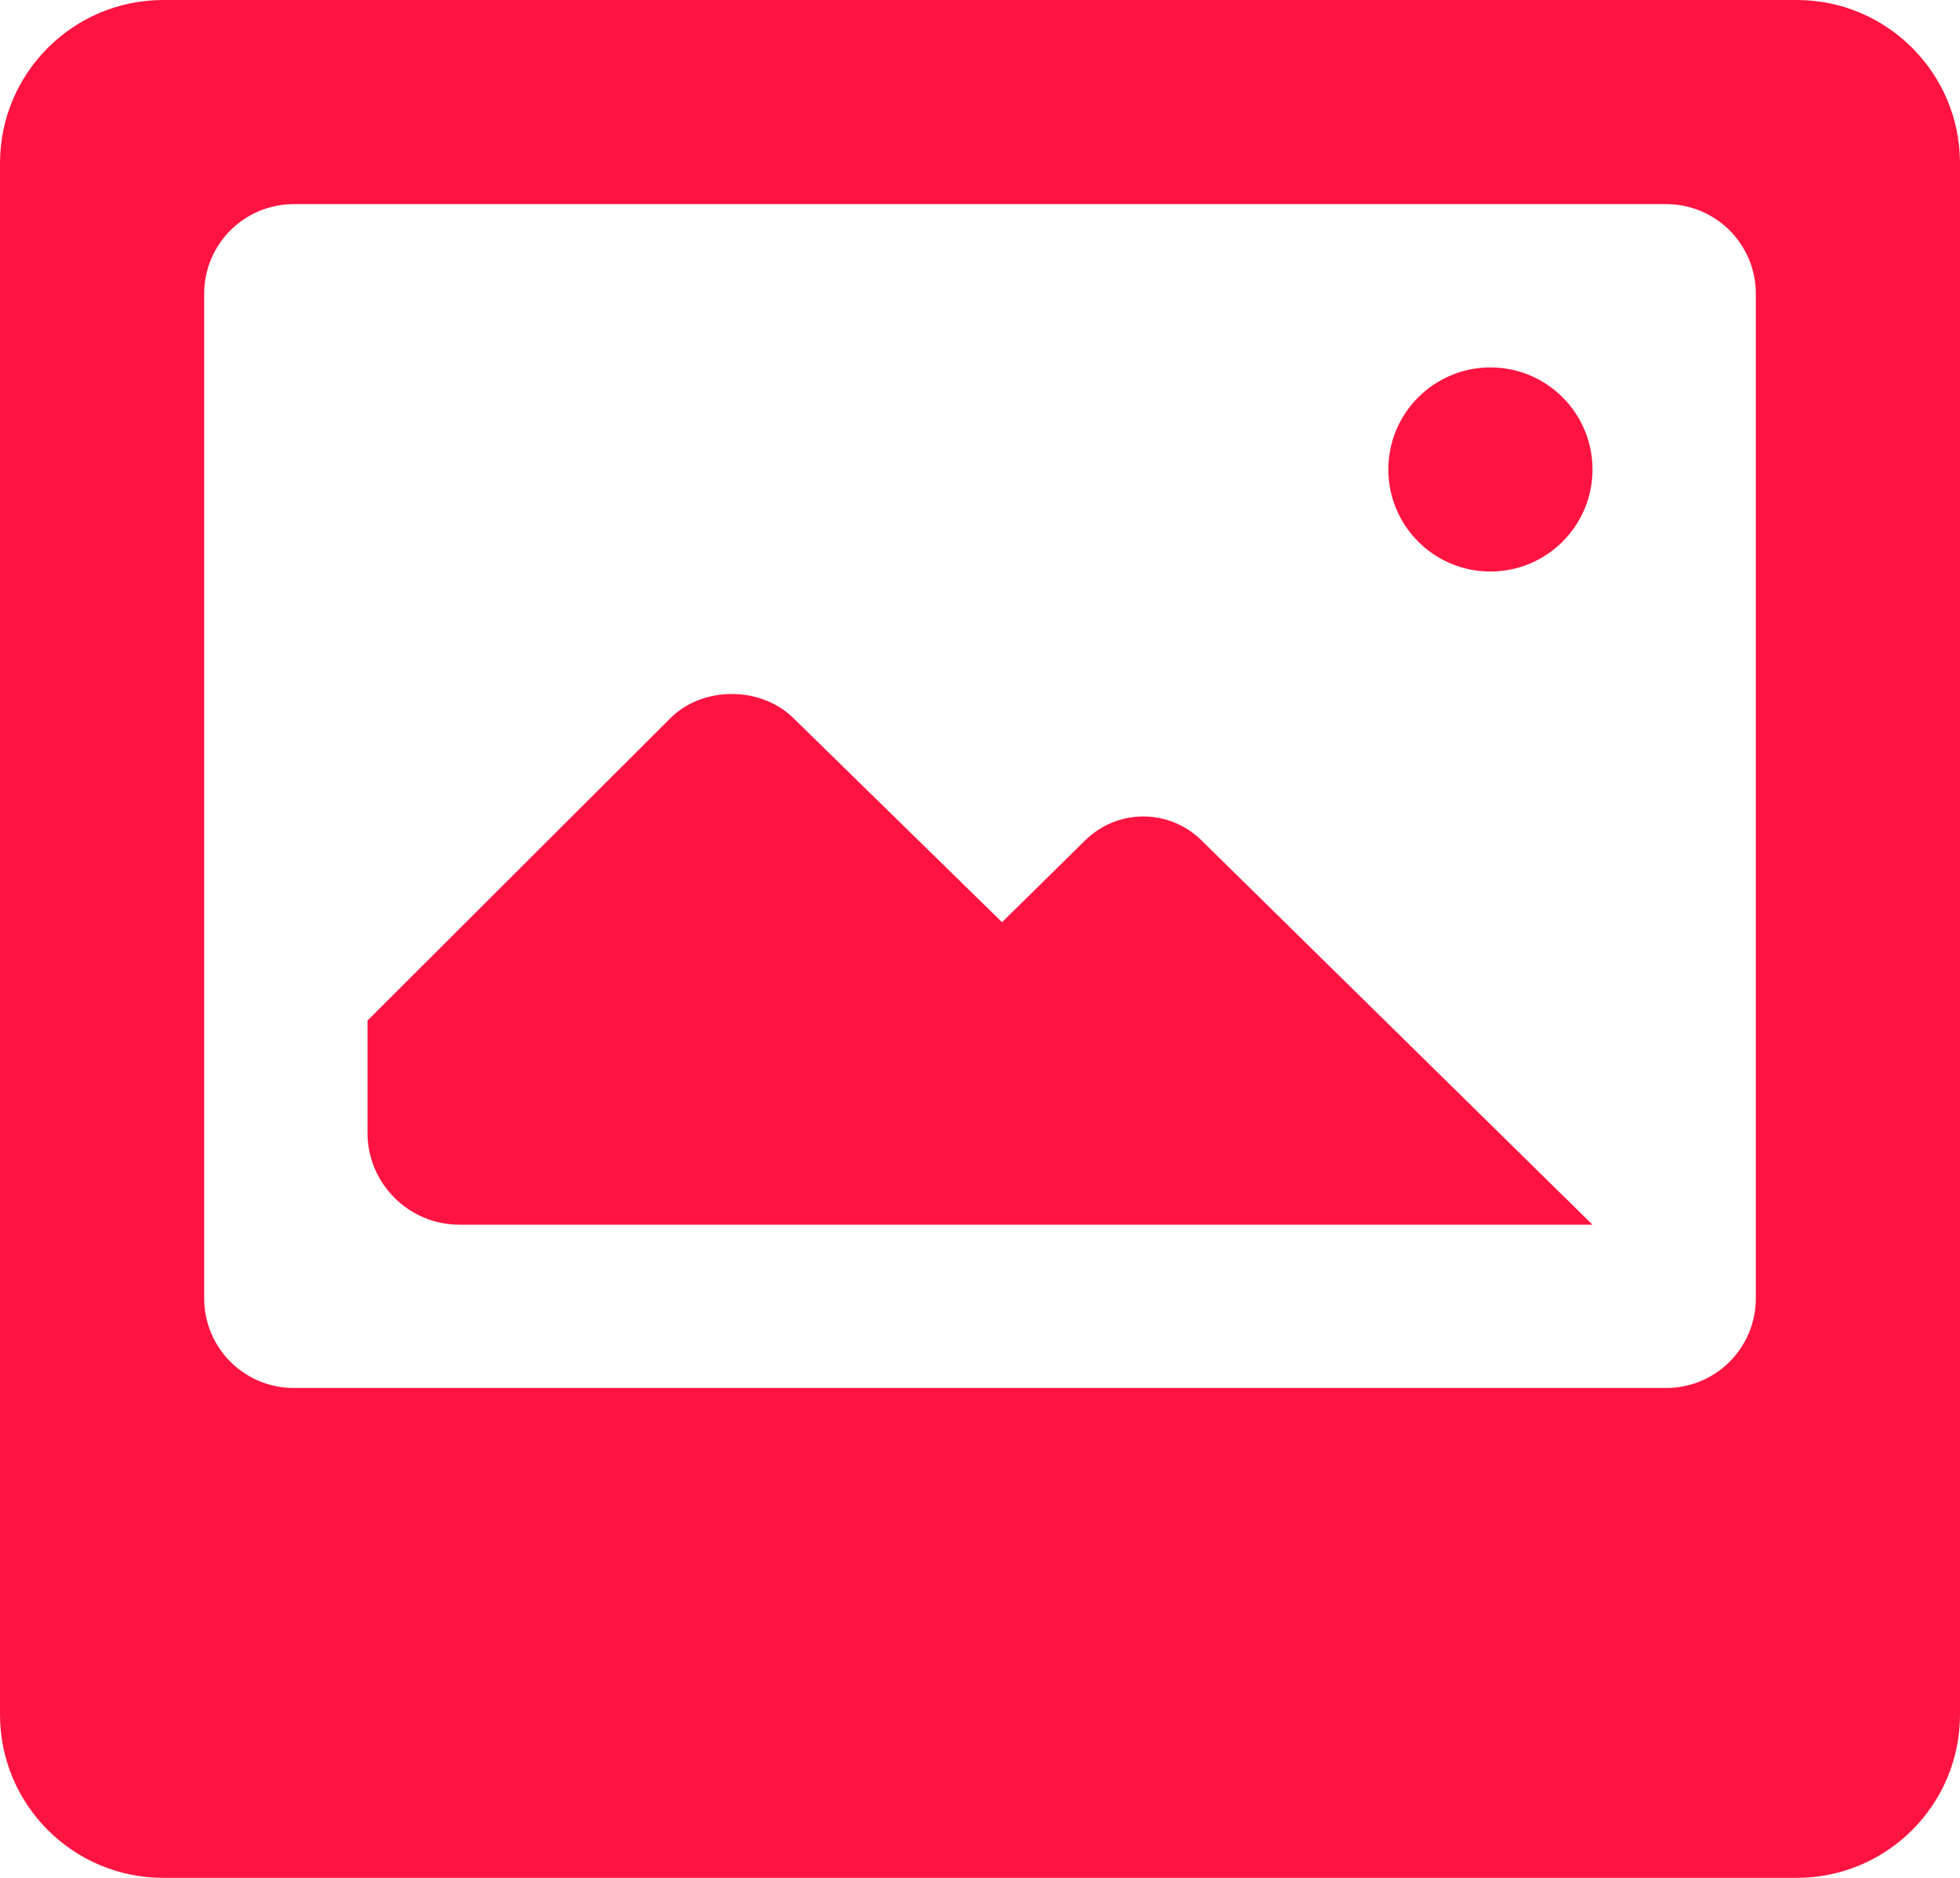 <svg width="48" height="46" viewBox="0 0 48 46" fill="none" xmlns="http://www.w3.org/2000/svg">
<path fill-rule="evenodd" clip-rule="evenodd" d="M34 11.5C34 12.88 35.12 14 36.5 14C37.88 14 39 12.88 39 11.5C39 10.12 37.88 9 36.5 9C35.12 9 34 10.12 34 11.5ZM9 25V27.75C9 28.99 10.01 30 11.25 30H39L29.439 20.6C28.64 19.8 27.36 19.8 26.561 20.6L24.54 22.59L19.44 17.6C18.64 16.8 17.2 16.8 16.41 17.6L9 25ZM0 42C0 44.21 1.79 46 4 46H44C46.21 46 48 44.21 48 42V4C48 1.79 46.21 0 44 0H4C1.79 0 0 1.79 0 4V42H0ZM7.2 5H40.8C42.02 5 43 5.98 43 7.2V31.8C43 33.02 42.02 34 40.8 34H7.2C5.98 34 5 33.02 5 31.8V7.2C5 5.98 5.98 5 7.2 5Z" fill="#FF1441"/>
</svg>
